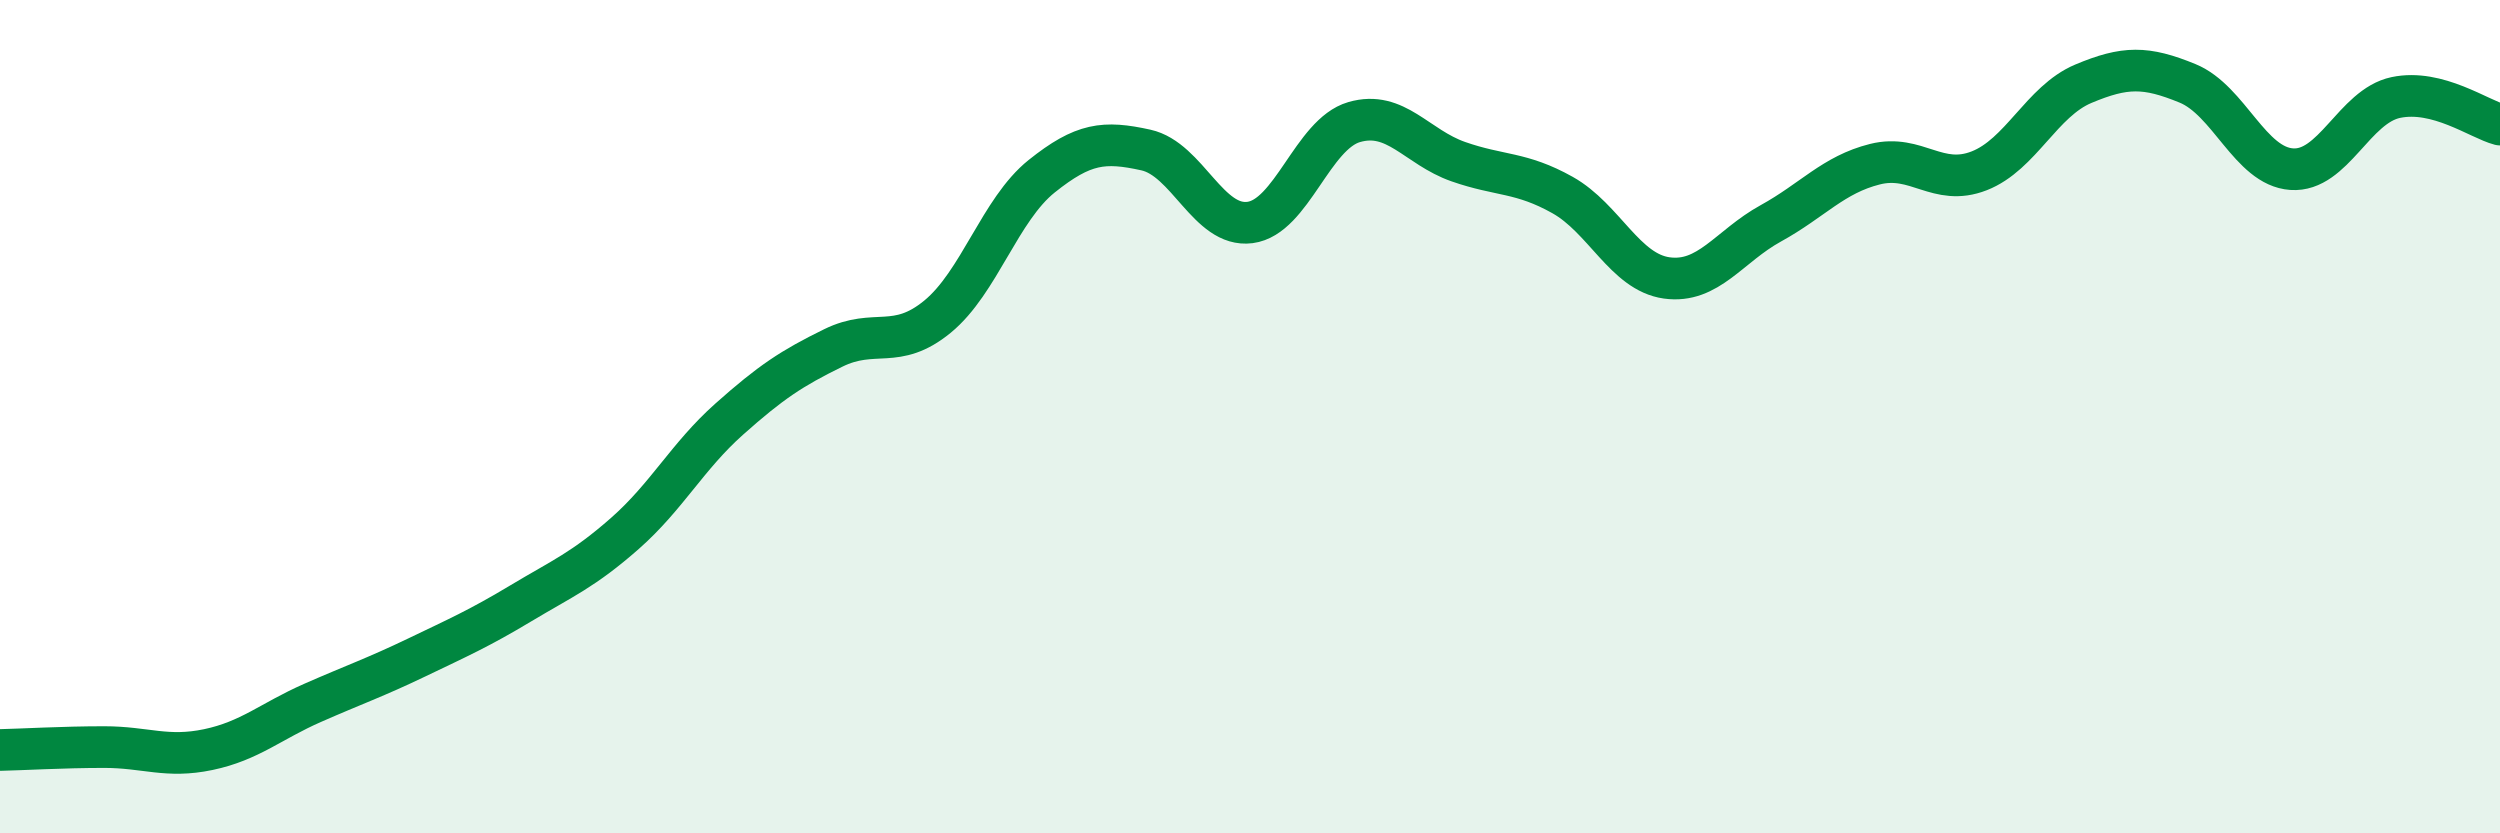 
    <svg width="60" height="20" viewBox="0 0 60 20" xmlns="http://www.w3.org/2000/svg">
      <path
        d="M 0,18 C 0.5,17.99 1.5,17.93 2.5,17.93 C 3.5,17.93 4,18.2 5,17.99 C 6,17.78 6.5,17.31 7.5,16.87 C 8.5,16.43 9,16.26 10,15.78 C 11,15.3 11.5,15.08 12.5,14.48 C 13.5,13.88 14,13.68 15,12.8 C 16,11.92 16.5,10.95 17.5,10.06 C 18.5,9.17 19,8.84 20,8.35 C 21,7.86 21.5,8.42 22.5,7.6 C 23.5,6.78 24,5.03 25,4.23 C 26,3.43 26.5,3.38 27.5,3.6 C 28.5,3.82 29,5.47 30,5.34 C 31,5.21 31.5,3.22 32.5,2.93 C 33.5,2.64 34,3.53 35,3.88 C 36,4.23 36.5,4.12 37.5,4.68 C 38.5,5.24 39,6.53 40,6.67 C 41,6.81 41.5,5.91 42.5,5.36 C 43.5,4.81 44,4.19 45,3.94 C 46,3.69 46.5,4.49 47.5,4.1 C 48.5,3.71 49,2.43 50,2.01 C 51,1.59 51.5,1.59 52.5,2 C 53.5,2.41 54,3.99 55,4.06 C 56,4.13 56.5,2.55 57.5,2.34 C 58.5,2.13 59.5,2.86 60,2.99L60 20L0 20Z"
        fill="#008740"
        opacity="0.1"
        stroke-linecap="round"
        stroke-linejoin="round"
      />
      <path
        d="M 0,18 C 0.5,17.99 1.5,17.93 2.5,17.93 C 3.5,17.93 4,18.2 5,17.99 C 6,17.78 6.5,17.31 7.5,16.87 C 8.5,16.43 9,16.26 10,15.78 C 11,15.3 11.5,15.08 12.5,14.48 C 13.5,13.88 14,13.68 15,12.8 C 16,11.92 16.5,10.95 17.5,10.06 C 18.5,9.17 19,8.84 20,8.35 C 21,7.86 21.5,8.42 22.5,7.6 C 23.5,6.78 24,5.03 25,4.23 C 26,3.43 26.5,3.38 27.5,3.6 C 28.5,3.82 29,5.47 30,5.34 C 31,5.21 31.5,3.22 32.5,2.93 C 33.5,2.64 34,3.53 35,3.88 C 36,4.23 36.5,4.12 37.5,4.68 C 38.5,5.24 39,6.53 40,6.67 C 41,6.81 41.5,5.91 42.5,5.36 C 43.5,4.81 44,4.19 45,3.94 C 46,3.69 46.5,4.49 47.5,4.1 C 48.5,3.71 49,2.43 50,2.01 C 51,1.59 51.5,1.59 52.5,2 C 53.5,2.41 54,3.99 55,4.06 C 56,4.13 56.5,2.55 57.5,2.34 C 58.5,2.13 59.5,2.86 60,2.99"
        stroke="#008740"
        stroke-width="1"
        fill="none"
        stroke-linecap="round"
        stroke-linejoin="round"
      />
    </svg>
  